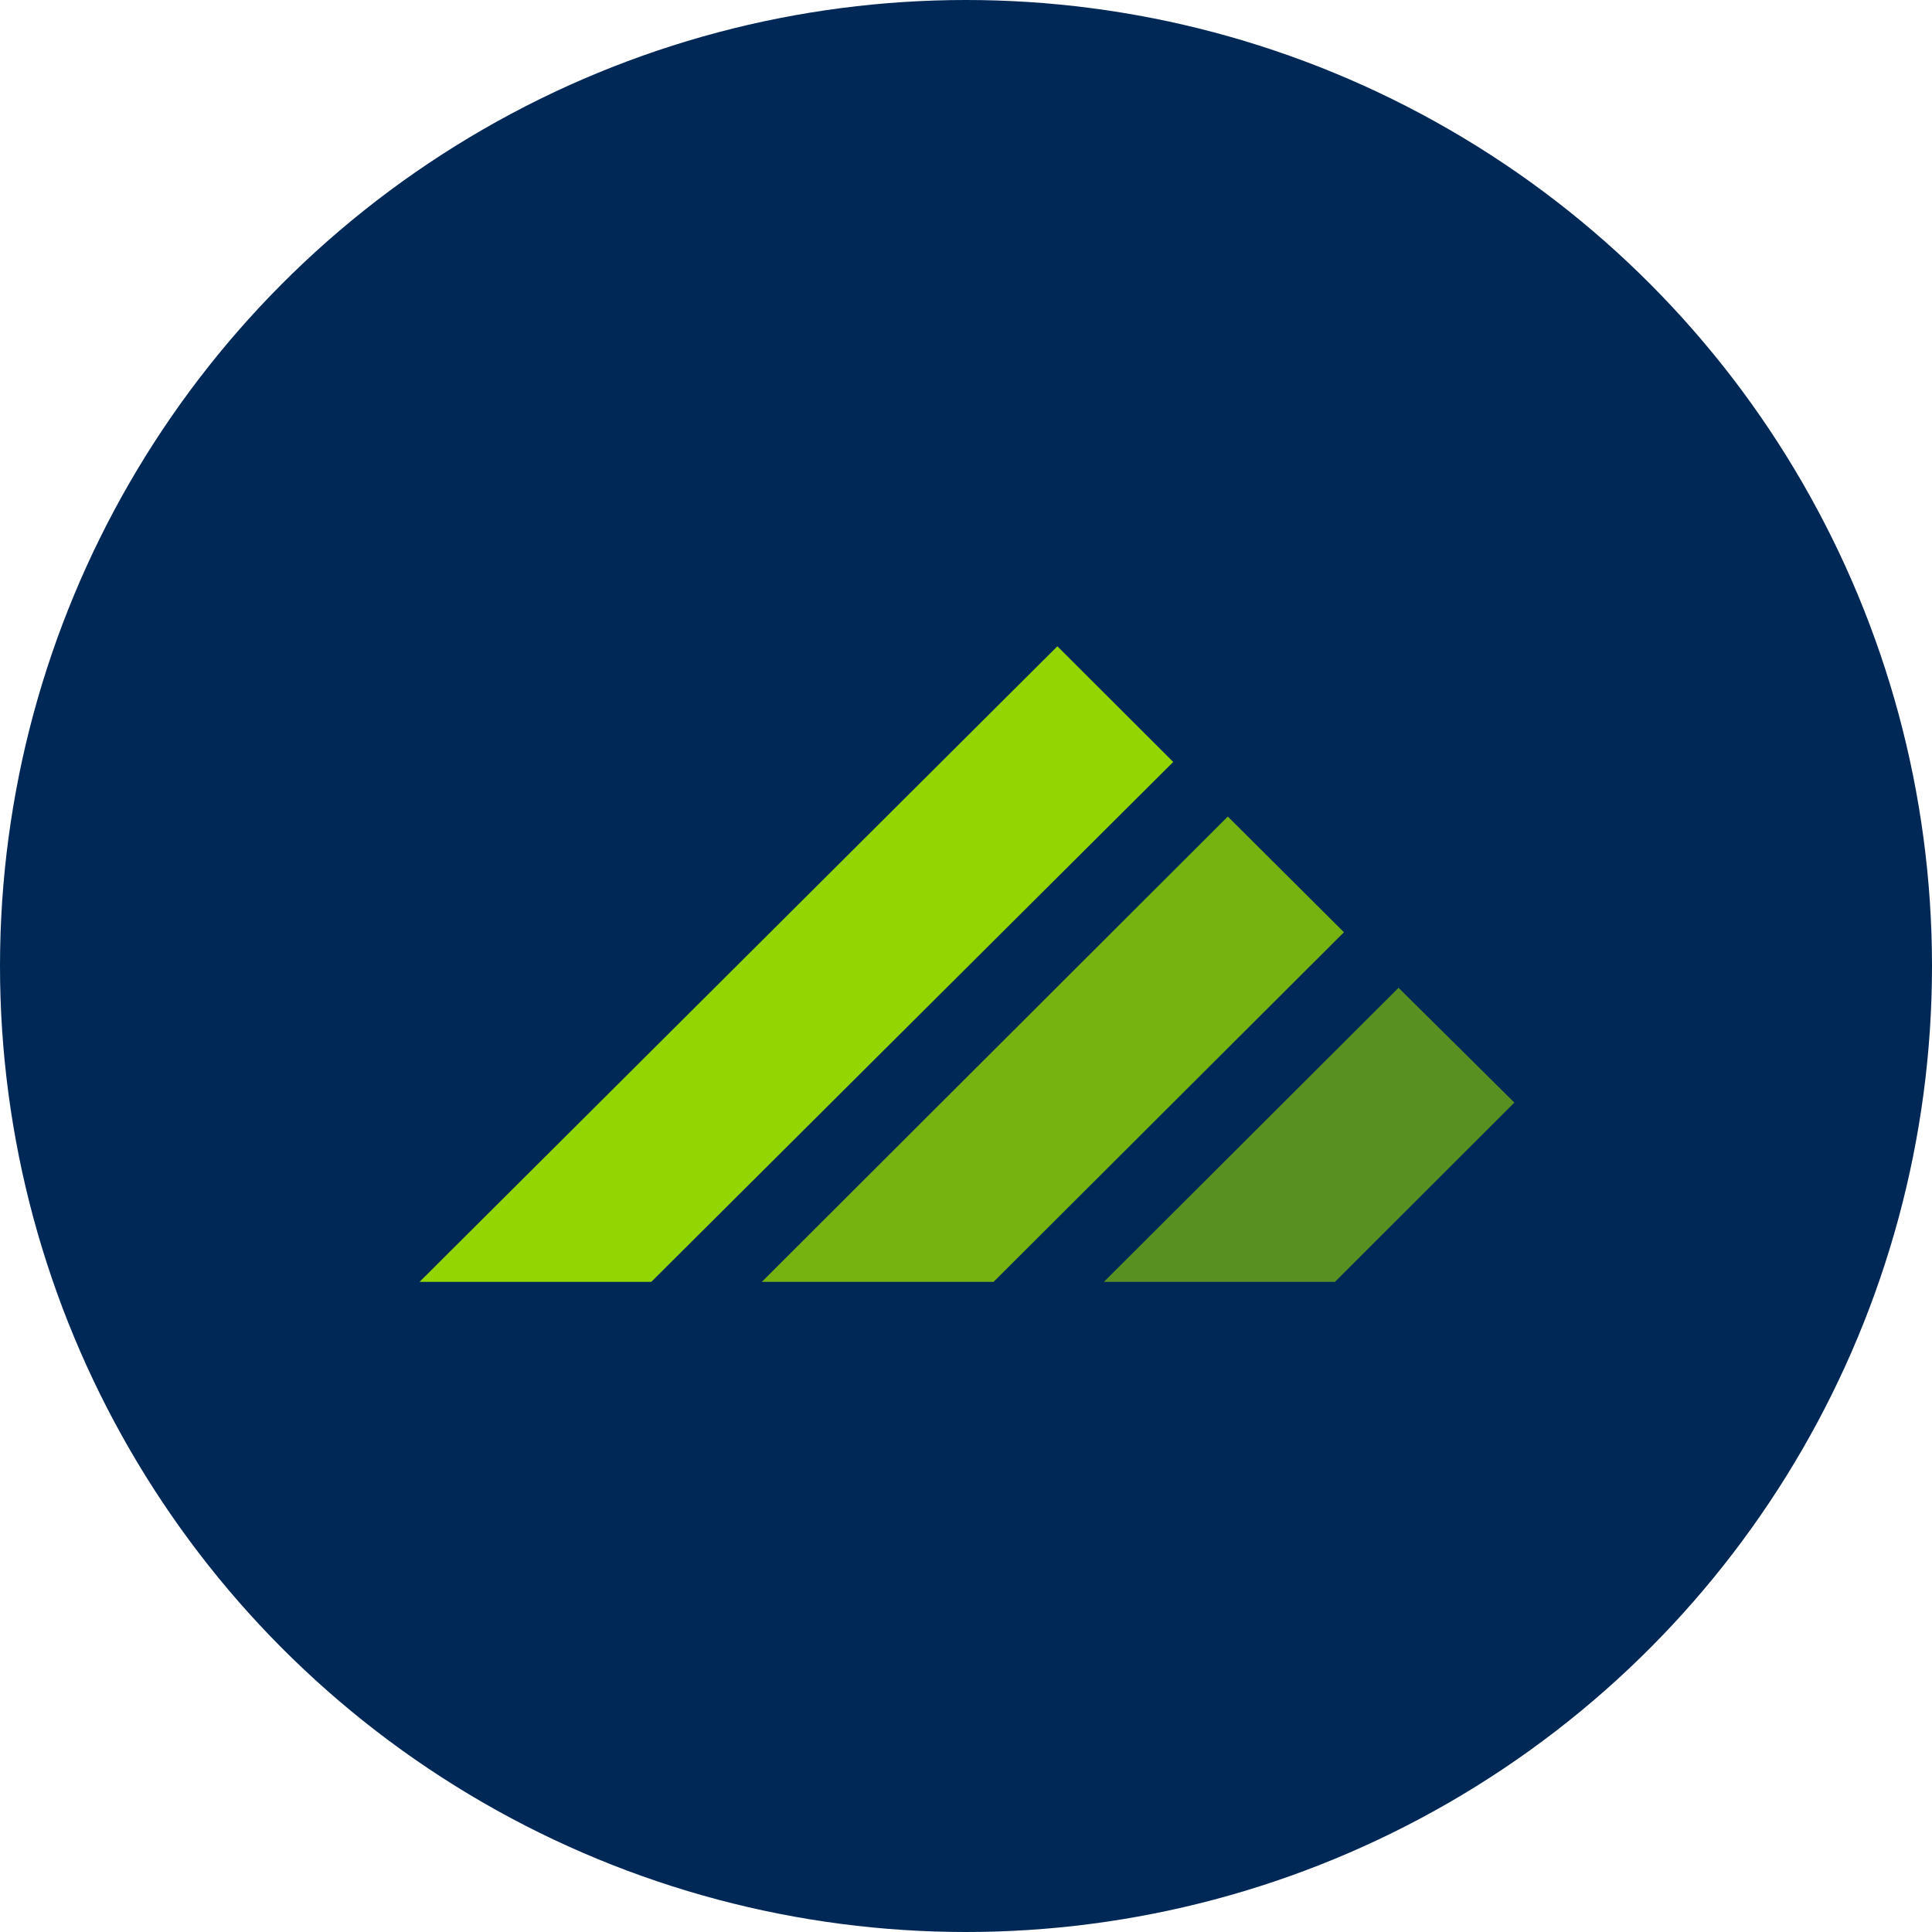 <?xml version='1.0' encoding='utf-8'?>
<svg xmlns="http://www.w3.org/2000/svg" viewBox="0 0 300 300" width="300" height="300">
  <defs>
    <style>
      .a {
        fill: #002856;
      }

      .b, .c, .d {
        fill: #93d500;
      }

      .b, .d {
        isolation: isolate;
      }

      .b {
        opacity: 0.8;
      }

      .d {
        opacity: 0.6;
      }
    </style>
  <clipPath id="bz_circular_clip"><circle cx="150.0" cy="150.0" r="150.0" /></clipPath></defs>
  <g clip-path="url(#bz_circular_clip)"><rect class="a" width="300" height="300" />
  <g>
    <path class="b" d="M118.297,199.047H154.28l54.406-54.291-18.032-17.962Z" />
    <path class="c" d="M164.191,100.353,65.15,199.047h35.982l81.044-80.732Z" />
    <path class="d" d="M217.165,153.385,171.41,199.047h35.878L235.15,171.208Z" />
  </g>
</g></svg>